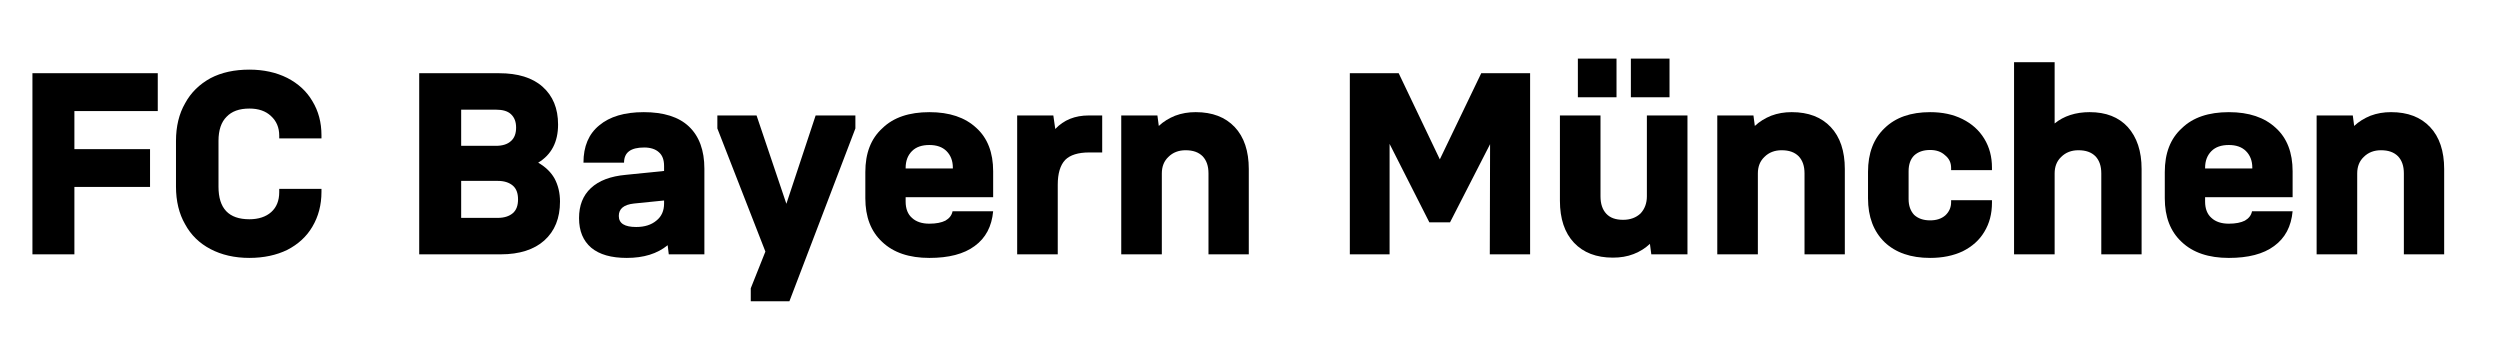<svg xmlns="http://www.w3.org/2000/svg" width="1160.0" height="167.0" viewBox="0.0 0.0 1160.0 167.0" version="1.1" xml:space="preserve" style="fill-rule:evenodd;clip-rule:evenodd;stroke-linejoin:round;stroke-miterlimit:2;">
    <g transform="matrix(8.006,0,0,8.006,-700.272,-624.998)">
        <g transform="matrix(16,0,0,16,88.388,92.806)">
            <path d="M0.514,-0.656l0,0.137l-0.302,0l-0,0.138l0.274,0l-0,0.137l-0.274,0l-0,0.244l-0.152,-0l-0,-0.656l0.454,0Z" style="fill-rule:nonzero;" />
        </g>
        <g transform="matrix(16,0,0,16,97.044,92.806)">
            <path d="M0.305,0.013c-0.054,0 -0.101,-0.011 -0.141,-0.032c-0.04,-0.021 -0.071,-0.051 -0.092,-0.09c-0.022,-0.038 -0.033,-0.084 -0.033,-0.136l0,-0.166c0,-0.052 0.011,-0.098 0.033,-0.136c0.021,-0.039 0.052,-0.069 0.092,-0.091c0.04,-0.021 0.087,-0.031 0.141,-0.031c0.051,0 0.097,0.01 0.137,0.03c0.039,0.02 0.07,0.048 0.091,0.084c0.022,0.036 0.033,0.077 0.033,0.124l0,0.011l-0.153,0l0,-0.01c0,-0.029 -0.01,-0.053 -0.03,-0.071c-0.019,-0.018 -0.045,-0.027 -0.078,-0.027c-0.037,0 -0.064,0.01 -0.083,0.03c-0.019,0.019 -0.029,0.048 -0.029,0.087l0,0.166c0,0.079 0.037,0.118 0.112,0.118c0.033,0 0.06,-0.009 0.079,-0.026c0.019,-0.017 0.029,-0.041 0.029,-0.072l0,-0.012l0.153,0l0,0.011c0,0.047 -0.011,0.089 -0.033,0.126c-0.021,0.036 -0.052,0.064 -0.091,0.084c-0.039,0.019 -0.085,0.029 -0.137,0.029Z" style="fill-rule:nonzero;" />
        </g>
        <g transform="matrix(16,0,0,16,110.804,92.806)">
            <path d="M0.491,-0.332c0.026,0.015 0.046,0.034 0.059,0.057c0.013,0.024 0.02,0.052 0.02,0.084c0,0.06 -0.019,0.107 -0.057,0.141c-0.037,0.033 -0.09,0.05 -0.157,0.05l-0.296,-0l0,-0.656l0.29,0c0.067,0 0.12,0.016 0.157,0.049c0.037,0.033 0.056,0.078 0.056,0.137c0,0.063 -0.024,0.109 -0.072,0.138Zm-0.279,-0.192l-0,0.131l0.126,0c0.024,0 0.042,-0.006 0.054,-0.017c0.013,-0.011 0.019,-0.028 0.019,-0.049c0,-0.021 -0.006,-0.037 -0.019,-0.049c-0.012,-0.011 -0.03,-0.016 -0.054,-0.016l-0.126,0Zm0.132,0.392c0.024,0 0.042,-0.006 0.055,-0.017c0.013,-0.011 0.019,-0.028 0.019,-0.05c-0,-0.022 -0.006,-0.039 -0.019,-0.05c-0.013,-0.011 -0.031,-0.017 -0.054,-0.017l-0.133,0l-0,0.134l0.132,0Z" style="fill-rule:nonzero;" />
        </g>
        <g transform="matrix(16,0,0,16,120.516,92.806)">
            <path d="M0.266,-0.515c0.072,0 0.127,0.017 0.164,0.052c0.037,0.035 0.056,0.086 0.056,0.153l-0,0.31l-0.129,0l-0.004,-0.033c-0.038,0.031 -0.087,0.046 -0.148,0.046c-0.056,0 -0.099,-0.012 -0.129,-0.037c-0.029,-0.025 -0.044,-0.06 -0.044,-0.107c-0,-0.046 0.014,-0.082 0.043,-0.109c0.029,-0.027 0.071,-0.043 0.127,-0.048l0.138,-0.014l-0,-0.018c-0,-0.022 -0.006,-0.039 -0.019,-0.05c-0.012,-0.011 -0.03,-0.017 -0.053,-0.017c-0.049,0 -0.073,0.018 -0.073,0.055l-0.147,0c-0,-0.059 0.019,-0.104 0.057,-0.135c0.038,-0.032 0.092,-0.048 0.161,-0.048Zm-0.027,0.416c0.031,0 0.055,-0.008 0.073,-0.023c0.019,-0.015 0.028,-0.036 0.028,-0.062l-0,-0.011l-0.109,0.011c-0.037,0.004 -0.055,0.019 -0.055,0.045c-0,0.027 0.021,0.04 0.063,0.04Z" style="fill-rule:nonzero;" />
        </g>
        <g transform="matrix(16,0,0,16,128.884,92.806)">
            <path d="M0.26,-0.183l0.106,-0.32l0.144,0l0,0.047l-0.239,0.626l-0.14,0l0,-0.047l0.053,-0.133l-0.174,-0.446l0,-0.047l0.142,0l0.108,0.32Z" style="fill-rule:nonzero;" />
        </g>
        <g transform="matrix(16,0,0,16,137.044,92.806)">
            <path d="M0.499,-0.207l-0.317,0l0,0.016c0,0.026 0.008,0.046 0.023,0.059c0.015,0.014 0.036,0.021 0.063,0.021c0.025,0 0.044,-0.004 0.058,-0.011c0.014,-0.008 0.023,-0.019 0.026,-0.034l0.147,0c-0.005,0.055 -0.027,0.097 -0.067,0.126c-0.039,0.029 -0.094,0.043 -0.164,0.043c-0.073,-0 -0.13,-0.019 -0.171,-0.058c-0.041,-0.038 -0.061,-0.091 -0.061,-0.158l0,-0.095c0,-0.068 0.02,-0.121 0.062,-0.159c0.04,-0.039 0.097,-0.058 0.17,-0.058c0.073,0 0.129,0.019 0.17,0.057c0.041,0.037 0.061,0.09 0.061,0.157l-0,0.094Zm-0.231,-0.189c-0.027,0 -0.048,0.007 -0.063,0.022c-0.015,0.015 -0.023,0.035 -0.023,0.061l-0,0.002l0.171,0l-0,-0.003c-0,-0.025 -0.008,-0.045 -0.023,-0.06c-0.015,-0.015 -0.036,-0.022 -0.062,-0.022Z" style="fill-rule:nonzero;" />
        </g>
        <g transform="matrix(16,0,0,16,145.556,92.806)">
            <path d="M0.362,-0.503l0,0.134l-0.047,0c-0.04,0 -0.069,0.009 -0.087,0.027c-0.018,0.019 -0.027,0.049 -0.027,0.09l0,0.252l-0.147,-0l0,-0.503l0.131,0l0.007,0.049c0.031,-0.033 0.072,-0.049 0.121,-0.049l0.049,0Z" style="fill-rule:nonzero;" />
        </g>
        <g transform="matrix(16,0,0,16,151.588,92.806)">
            <path d="M0.324,-0.515c0.06,0 0.107,0.018 0.141,0.054c0.034,0.036 0.051,0.087 0.051,0.152l0,0.309l-0.146,0l0,-0.293c-0,-0.027 -0.007,-0.047 -0.021,-0.062c-0.015,-0.015 -0.035,-0.022 -0.062,-0.022c-0.025,0 -0.046,0.008 -0.062,0.024c-0.016,0.015 -0.024,0.035 -0.024,0.06l0,0.293l-0.147,0l0,-0.503l0.131,0l0.005,0.038c0.017,-0.016 0.037,-0.028 0.059,-0.037c0.024,-0.009 0.048,-0.013 0.075,-0.013Z" style="fill-rule:nonzero;" />
        </g>
        <g transform="matrix(16,0,0,16,164.74,92.806)">
            <path d="M0.713,-0.656l0,0.656l-0.146,-0l0.001,-0.399l-0.145,0.283l-0.075,-0l-0.144,-0.284l0,0.4l-0.144,-0l0,-0.656l0.177,0l0.149,0.312l0.15,-0.312l0.177,0Z" style="fill-rule:nonzero;" />
        </g>
        <g transform="matrix(16,0,0,16,177.108,92.806)">
            <path d="M0.363,-0.503l0.147,0l0,0.503l-0.131,-0l-0.005,-0.038c-0.017,0.016 -0.036,0.028 -0.059,0.037c-0.023,0.009 -0.048,0.013 -0.075,0.013c-0.06,0 -0.107,-0.018 -0.141,-0.054c-0.034,-0.036 -0.051,-0.087 -0.051,-0.152l0,-0.309l0.147,0l0,0.293c0,0.027 0.007,0.048 0.021,0.063c0.014,0.015 0.034,0.022 0.061,0.022c0.026,0 0.047,-0.008 0.063,-0.023c0.015,-0.016 0.023,-0.037 0.023,-0.062l0,-0.293Zm-0.11,-0.066l-0.14,-0l0,-0.14l0.14,0l0,0.14Zm0.192,-0l-0.14,-0l0,-0.14l0.14,0l0,0.14Z" style="fill-rule:nonzero;" />
        </g>
        <g transform="matrix(16,0,0,16,186.132,92.806)">
            <path d="M0.324,-0.515c0.06,0 0.107,0.018 0.141,0.054c0.034,0.036 0.051,0.087 0.051,0.152l0,0.309l-0.146,0l0,-0.293c-0,-0.027 -0.007,-0.047 -0.021,-0.062c-0.015,-0.015 -0.035,-0.022 -0.062,-0.022c-0.025,0 -0.046,0.008 -0.062,0.024c-0.016,0.015 -0.024,0.035 -0.024,0.06l0,0.293l-0.147,0l0,-0.503l0.131,0l0.005,0.038c0.017,-0.016 0.037,-0.028 0.059,-0.037c0.024,-0.009 0.048,-0.013 0.075,-0.013Z" style="fill-rule:nonzero;" />
        </g>
        <g transform="matrix(16,0,0,16,195.156,92.806)">
            <path d="M0.261,0.013c-0.07,0 -0.125,-0.019 -0.165,-0.057c-0.04,-0.039 -0.06,-0.092 -0.06,-0.159l0,-0.096c0,-0.067 0.02,-0.12 0.06,-0.158c0.04,-0.039 0.095,-0.058 0.165,-0.058c0.044,0 0.083,0.008 0.117,0.025c0.034,0.017 0.06,0.04 0.079,0.071c0.019,0.031 0.028,0.066 0.028,0.105l-0,0.009l-0.148,0l-0,-0.008c-0,-0.019 -0.007,-0.034 -0.022,-0.046c-0.014,-0.013 -0.032,-0.019 -0.054,-0.019c-0.025,0 -0.044,0.007 -0.058,0.02c-0.013,0.013 -0.02,0.032 -0.02,0.057l-0,0.101c-0,0.024 0.007,0.043 0.02,0.057c0.014,0.013 0.033,0.02 0.058,0.02c0.023,0 0.041,-0.006 0.055,-0.018c0.014,-0.013 0.021,-0.029 0.021,-0.048l-0,-0.007l0.148,0l-0,0.009c-0,0.04 -0.009,0.075 -0.028,0.106c-0.018,0.03 -0.044,0.053 -0.078,0.07c-0.034,0.016 -0.073,0.024 -0.118,0.024Z" style="fill-rule:nonzero;" />
        </g>
        <g transform="matrix(16,0,0,16,203.332,92.806)">
            <path d="M0.328,-0.515c0.059,0 0.105,0.018 0.138,0.054c0.033,0.037 0.05,0.087 0.05,0.152l0,0.309l-0.146,0l0,-0.293c-0,-0.027 -0.007,-0.047 -0.021,-0.062c-0.015,-0.015 -0.035,-0.022 -0.062,-0.022c-0.025,0 -0.046,0.008 -0.062,0.024c-0.016,0.015 -0.024,0.035 -0.024,0.06l0,0.293l-0.147,0l0,-0.696l0.147,0l0,0.222c0.033,-0.027 0.076,-0.041 0.127,-0.041Z" style="fill-rule:nonzero;" />
        </g>
        <g transform="matrix(16,0,0,16,212.356,92.806)">
            <path d="M0.499,-0.207l-0.317,0l0,0.016c0,0.026 0.008,0.046 0.023,0.059c0.015,0.014 0.036,0.021 0.063,0.021c0.025,0 0.044,-0.004 0.058,-0.011c0.014,-0.008 0.023,-0.019 0.026,-0.034l0.147,0c-0.005,0.055 -0.027,0.097 -0.067,0.126c-0.039,0.029 -0.094,0.043 -0.164,0.043c-0.073,-0 -0.13,-0.019 -0.171,-0.058c-0.041,-0.038 -0.061,-0.091 -0.061,-0.158l0,-0.095c0,-0.068 0.02,-0.121 0.062,-0.159c0.04,-0.039 0.097,-0.058 0.17,-0.058c0.073,0 0.129,0.019 0.17,0.057c0.041,0.037 0.061,0.09 0.061,0.157l-0,0.094Zm-0.231,-0.189c-0.027,0 -0.048,0.007 -0.063,0.022c-0.015,0.015 -0.023,0.035 -0.023,0.061l-0,0.002l0.171,0l-0,-0.003c-0,-0.025 -0.008,-0.045 -0.023,-0.06c-0.015,-0.015 -0.036,-0.022 -0.062,-0.022Z" style="fill-rule:nonzero;" />
        </g>
        <g transform="matrix(16,0,0,16,220.868,92.806)">
            <path d="M0.324,-0.515c0.06,0 0.107,0.018 0.141,0.054c0.034,0.036 0.051,0.087 0.051,0.152l0,0.309l-0.146,0l0,-0.293c-0,-0.027 -0.007,-0.047 -0.021,-0.062c-0.015,-0.015 -0.035,-0.022 -0.062,-0.022c-0.025,0 -0.046,0.008 -0.062,0.024c-0.016,0.015 -0.024,0.035 -0.024,0.06l0,0.293l-0.147,0l0,-0.503l0.131,0l0.005,0.038c0.017,-0.016 0.037,-0.028 0.059,-0.037c0.024,-0.009 0.048,-0.013 0.075,-0.013Z" style="fill-rule:nonzero;" />
        </g>
    </g>
</svg>